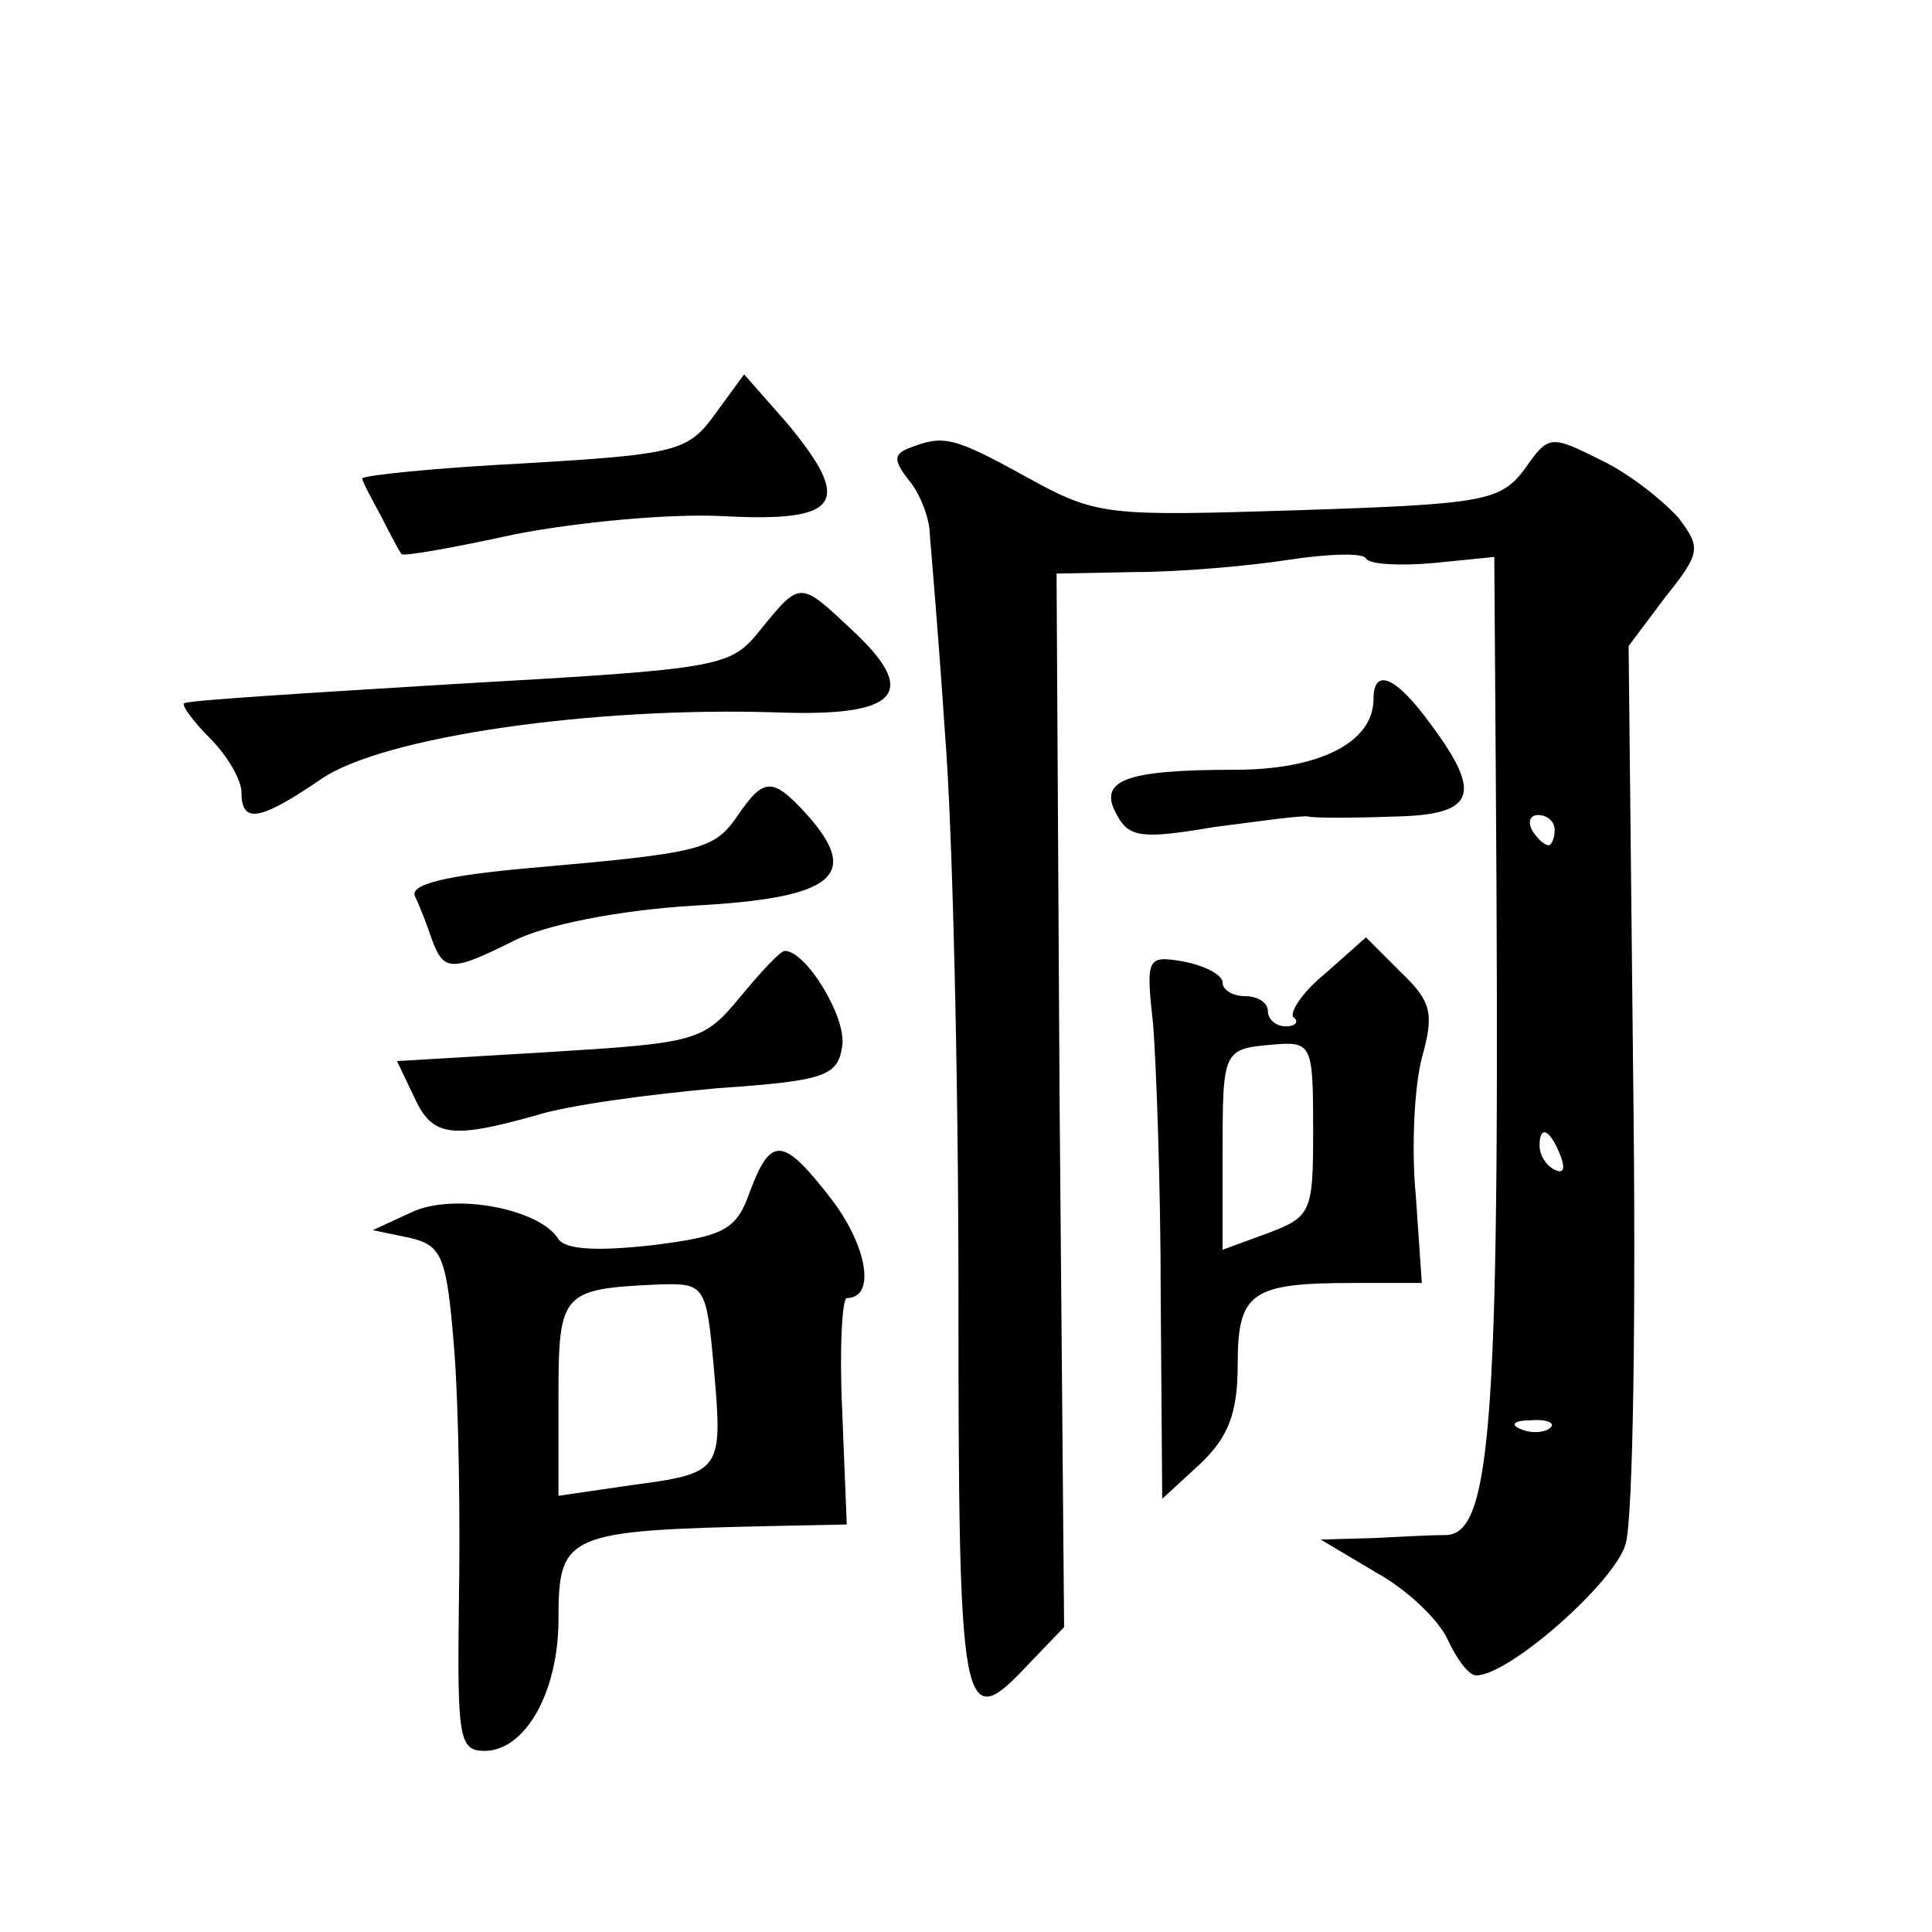 <?xml version="1.0" standalone="no"?>
<!DOCTYPE svg PUBLIC "-//W3C//DTD SVG 20010904//EN"
 "http://www.w3.org/TR/2001/REC-SVG-20010904/DTD/svg10.dtd">
<svg version="1.0" xmlns="http://www.w3.org/2000/svg"
 width="128pt" height="128pt" viewBox="0 0 128 128"
 preserveAspectRatio="xMidYMid meet">
<g transform="translate(0,128) scale(0.1,-0.1)"
fill="#0" stroke="none">
<path d="M474 1006 c-18 -25 -25 -27 -127 -33 -59 -3 -107 -8 -107 -10 0 -2 6 -13
13 -26 6 -12 12 -23 13 -24 0 -2 34 4 75 13 41 8 103 14 139 12 77 -4 85 9 42 61
l-29 33 -19 -26z M602 983 c-10 -4 -10 -8 0 -21 7 -8 14 -25 14 -36 1 -12 6 -70
10 -131 5 -60 9 -228 9 -372 0 -281 2 -293 46 -246 l24 25 -3 349 -2 349 52 1 c29
0 75 4 101 8 26 4 50 5 52 1 2 -4 23 -5 45 -3 l40 4 1 -143 c3 -429 -2 -506 -34
-505 -7 0 -28 -1 -47 -2 l-35 -1 37 -22 c20 -11 41 -31 47 -44 6 -13 14 -24 19
-24 22 0 92 62 99 87 5 16 7 155 5 311 l-3 284 24 32 c24 30 24 33 9 53 -10 11
-32 29 -51 38 -34 17 -35 17 -51 -6 -16 -21 -27 -23 -149 -27 -128 -4 -134 -4 -181
22 -49 27 -55 28 -78 19z m428 -253 c0 -5 -2 -10 -4 -10 -3 0 -8 5 -11 10 -3 6
-1 10 4 10 6 0 11 -4 11 -10z m4 -216 c3 -8 2 -12 -4 -9 -6 3 -10 10 -10 16 0 14
7 11 14 -7z m-7 -180 c-3 -3 -12 -4 -19 -1 -8 3 -5 6 6 6 11 1 17 -2 13 -5z M504
863 c-20 -25 -24 -26 -200 -36 -98 -6 -181 -11 -182 -13 -2 -1 6 -12 17 -23 12
-12 21 -28 21 -36 0 -21 12 -19 53 9 41 28 180 48 302 44 81 -3 95 13 48 56 -33
31 -33 31 -59 -1z M910 817 c0 -29 -36 -47 -92 -47 -73 0 -91 -7 -78 -30 8 -15
17 -16 64 -8 31 4 59 8 63 7 4 -1 29 -1 56 0 54 1 60 14 25 61 -23 32 -38 38 -38
17z M489 740 c-16 -23 -23 -25 -137 -35 -57 -5 -81 -11 -77 -19 3 -6 8 -19 11 -28
8 -22 13 -22 55 -1 20 10 68 20 119 23 93 5 111 20 74 61 -22 24 -28 24 -45 -1z
M878 635 c-15 -12 -24 -26 -21 -29 4 -3 1 -6 -5 -6 -7 0 -12 5 -12 10 0 6 -7 10
-15 10 -8 0 -15 4 -15 9 0 5 -11 11 -26 14 -24 4 -25 3 -20 -42 2 -25 5 -106 5
-180 l1 -134 25 23 c19 18 25 34 25 66 0 48 9 54 77 54 l45 0 -4 58 c-3 31 -1 72
4 91 8 29 7 37 -14 57 l-23 23 -27 -24z m-8 -103 c0 -55 -1 -58 -30 -69 l-30 -11
0 62 c0 71 0 71 34 74 25 2 26 0 26 -56z M490 619 c-24 -29 -29 -30 -126 -36 l-101
-6 11 -23 c12 -27 24 -29 81 -13 22 7 76 14 120 18 72 5 80 8 83 28 3 19 -24 63
-38 63 -3 0 -16 -14 -30 -31z M497 491 c-9 -26 -17 -30 -65 -36 -36 -4 -57 -3 -62
4 -12 20 -69 31 -97 18 l-26 -12 24 -5 c22 -5 25 -12 30 -75 3 -39 4 -114 3 -168
-1 -88 0 -97 17 -97 27 0 49 39 49 87 0 57 5 59 143 62 l48 1 -3 75 c-2 41 0 75
3 75 19 0 14 33 -9 64 -33 43 -41 44 -55 7z m-24 -118 c6 -68 5 -69 -55 -77 l-48
-7 0 65 c0 70 2 72 66 75 31 1 32 0 37 -56z"/>
</g>
</svg>
